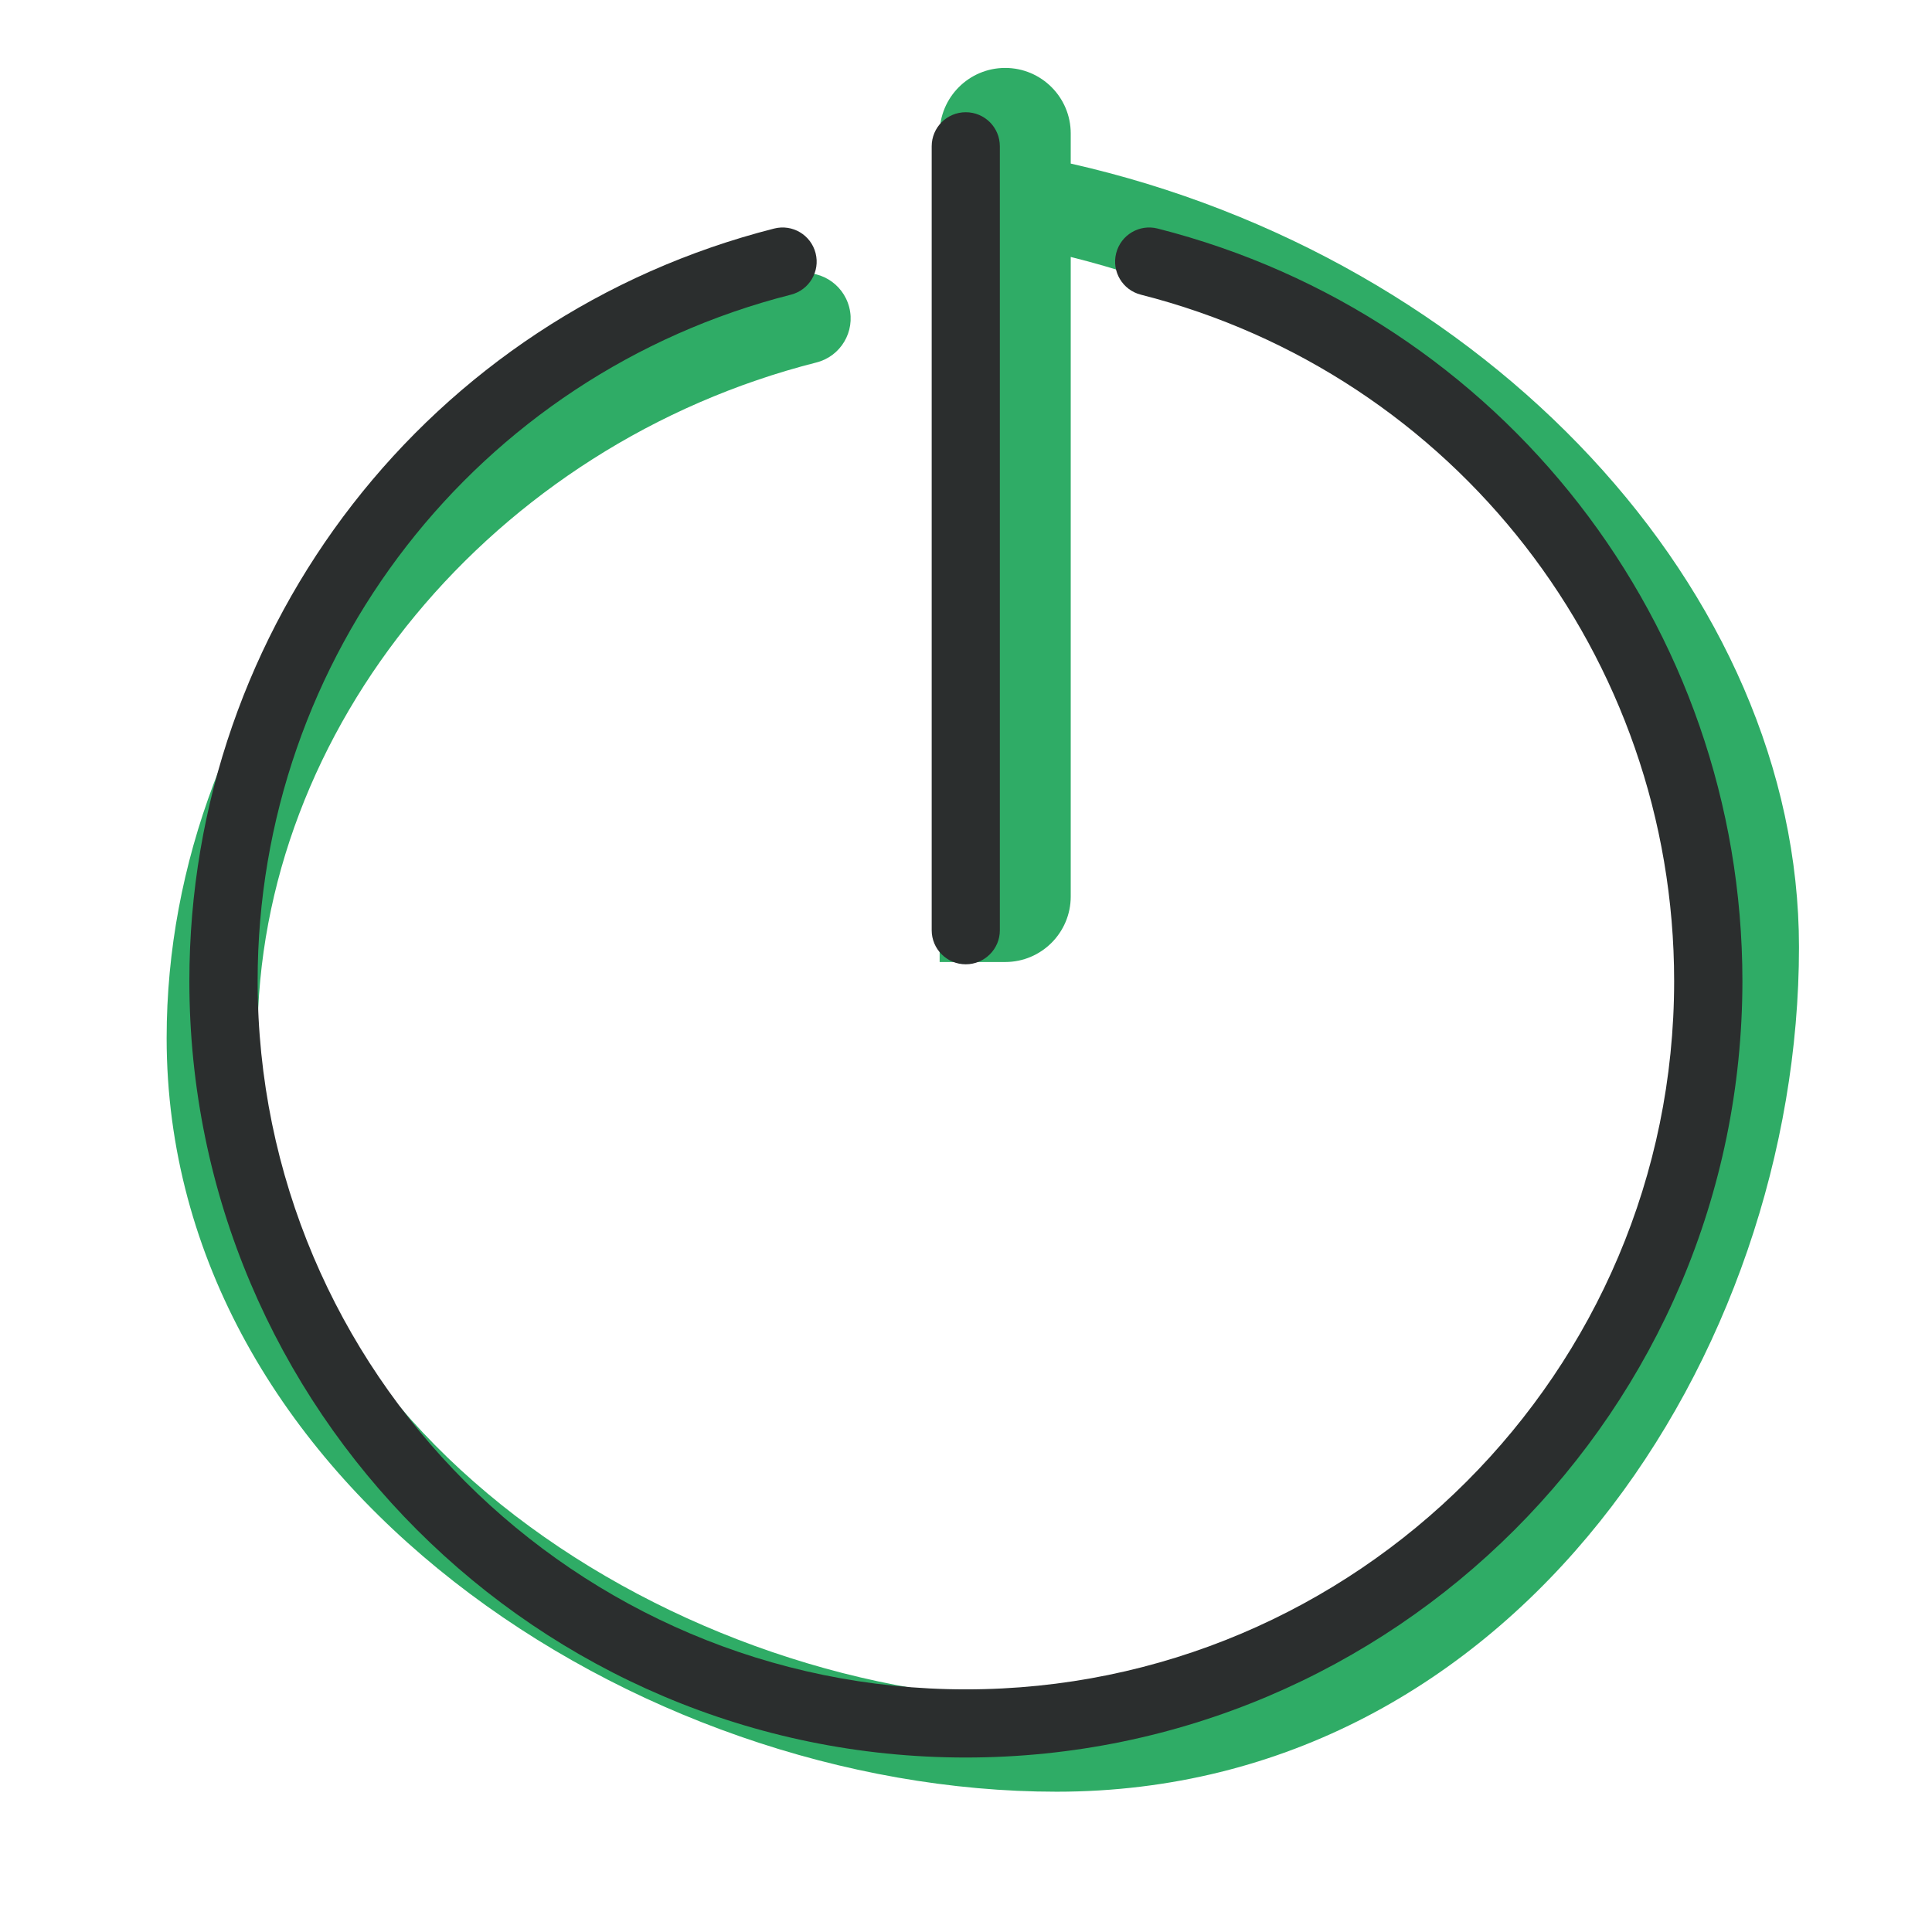 <?xml version="1.0" encoding="utf-8"?>
<!-- Generator: Adobe Illustrator 23.0.1, SVG Export Plug-In . SVG Version: 6.00 Build 0)  -->
<svg version="1.1" xmlns="http://www.w3.org/2000/svg" xmlns:xlink="http://www.w3.org/1999/xlink" x="0px" y="0px"
	 viewBox="0 0 170.08 170.08" style="enable-background:new 0 0 170.08 170.08;" xml:space="preserve">
<style type="text/css">
	.st0{fill:#FFFFFF;}
	.st1{fill:#BCE4FA;}
	.st2{fill:#2FAC66;}
	.st3{fill:#8C328A;}
	.st4{fill:#EC6831;}
	.st5{fill:#38B1B8;}
	.st6{fill:#E18F72;}
	.st7{fill:none;stroke:#FFFFFF;stroke-width:5;stroke-linecap:round;stroke-linejoin:round;stroke-miterlimit:10;}
	.st8{fill:none;stroke:#BCE4FA;stroke-width:6;stroke-linecap:round;stroke-miterlimit:10;}
	.st9{fill:#FFDF43;}
	.st10{fill:#F5BD68;}
	.st11{fill:#C6C6C6;}
	.st12{fill:#A2D9F7;}
	.st13{fill:#8CA9B9;}
	.st14{fill:#3F4141;}
	.st15{fill:#C81436;}
	.st16{fill:none;stroke:#2B2E2E;stroke-width:6;stroke-linecap:round;stroke-miterlimit:10;}
	.st17{fill:#2B2E2E;}
	.st18{fill:none;stroke:#2B2E2E;stroke-width:6;stroke-linecap:round;stroke-linejoin:round;stroke-miterlimit:10;}
	.st19{fill:#F39200;}
	.st20{fill:#F59C06;}
	.st21{fill:none;stroke:#FFDF43;stroke-width:6;stroke-linecap:round;stroke-miterlimit:10;}
	.st22{fill:#FFFFFF;stroke:#2B2E2E;stroke-width:6;stroke-linecap:round;stroke-linejoin:round;stroke-miterlimit:10;}
	.st23{fill:none;}
</style>
<g id="Ebene_1">
</g>
<g id="Ebene_2">
	<path class="st2" d="M94.26,14.4v-2.65c0-3.19-2.59-5.77-5.77-5.77c-3.19,0-5.77,2.59-5.77,5.77v72.94h5.77
		c3.19,0,5.77-2.59,5.77-5.77v-56.3c31.7,7.91,56.11,34.1,56.11,60.75c0,31.91-21.93,66.35-57.35,66.35
		c-33.28,0-70.35-23.97-70.35-58.35c0-27.21,20.69-52.22,49.2-59.46c2.14-0.54,3.44-2.72,2.89-4.86s-2.72-3.44-4.86-2.89
		c-32,8.13-55.23,36.4-55.23,67.22c0,39.1,41.29,66.35,78.35,66.35c40.37,0,65.35-38.6,65.35-74.35
		C158.37,52.1,130.9,22.67,94.26,14.4z"/>
	<path class="st17" d="M85.02,84.89c-1.66,0-3-1.34-3-3V12.88c0-1.66,1.34-3,3-3s3,1.34,3,3v69.02
		C88.02,83.55,86.67,84.89,85.02,84.89z"/>
	<path class="st17" d="M85.02,154.72c-37.69,0-68.35-30.66-68.35-68.35c0-31.31,21.17-58.55,51.48-66.25
		c1.61-0.41,3.24,0.56,3.65,2.17s-0.56,3.24-2.17,3.65c-27.65,7.02-46.95,31.87-46.95,60.43c0,34.38,27.97,62.35,62.35,62.35
		s62.35-27.97,62.35-62.35c0-28.56-19.31-53.41-46.95-60.43c-1.61-0.41-2.58-2.04-2.17-3.65s2.04-2.58,3.65-2.17
		c30.31,7.7,51.48,34.94,51.48,66.25C153.37,124.06,122.71,154.72,85.02,154.72z"/>
</g>
</svg>
